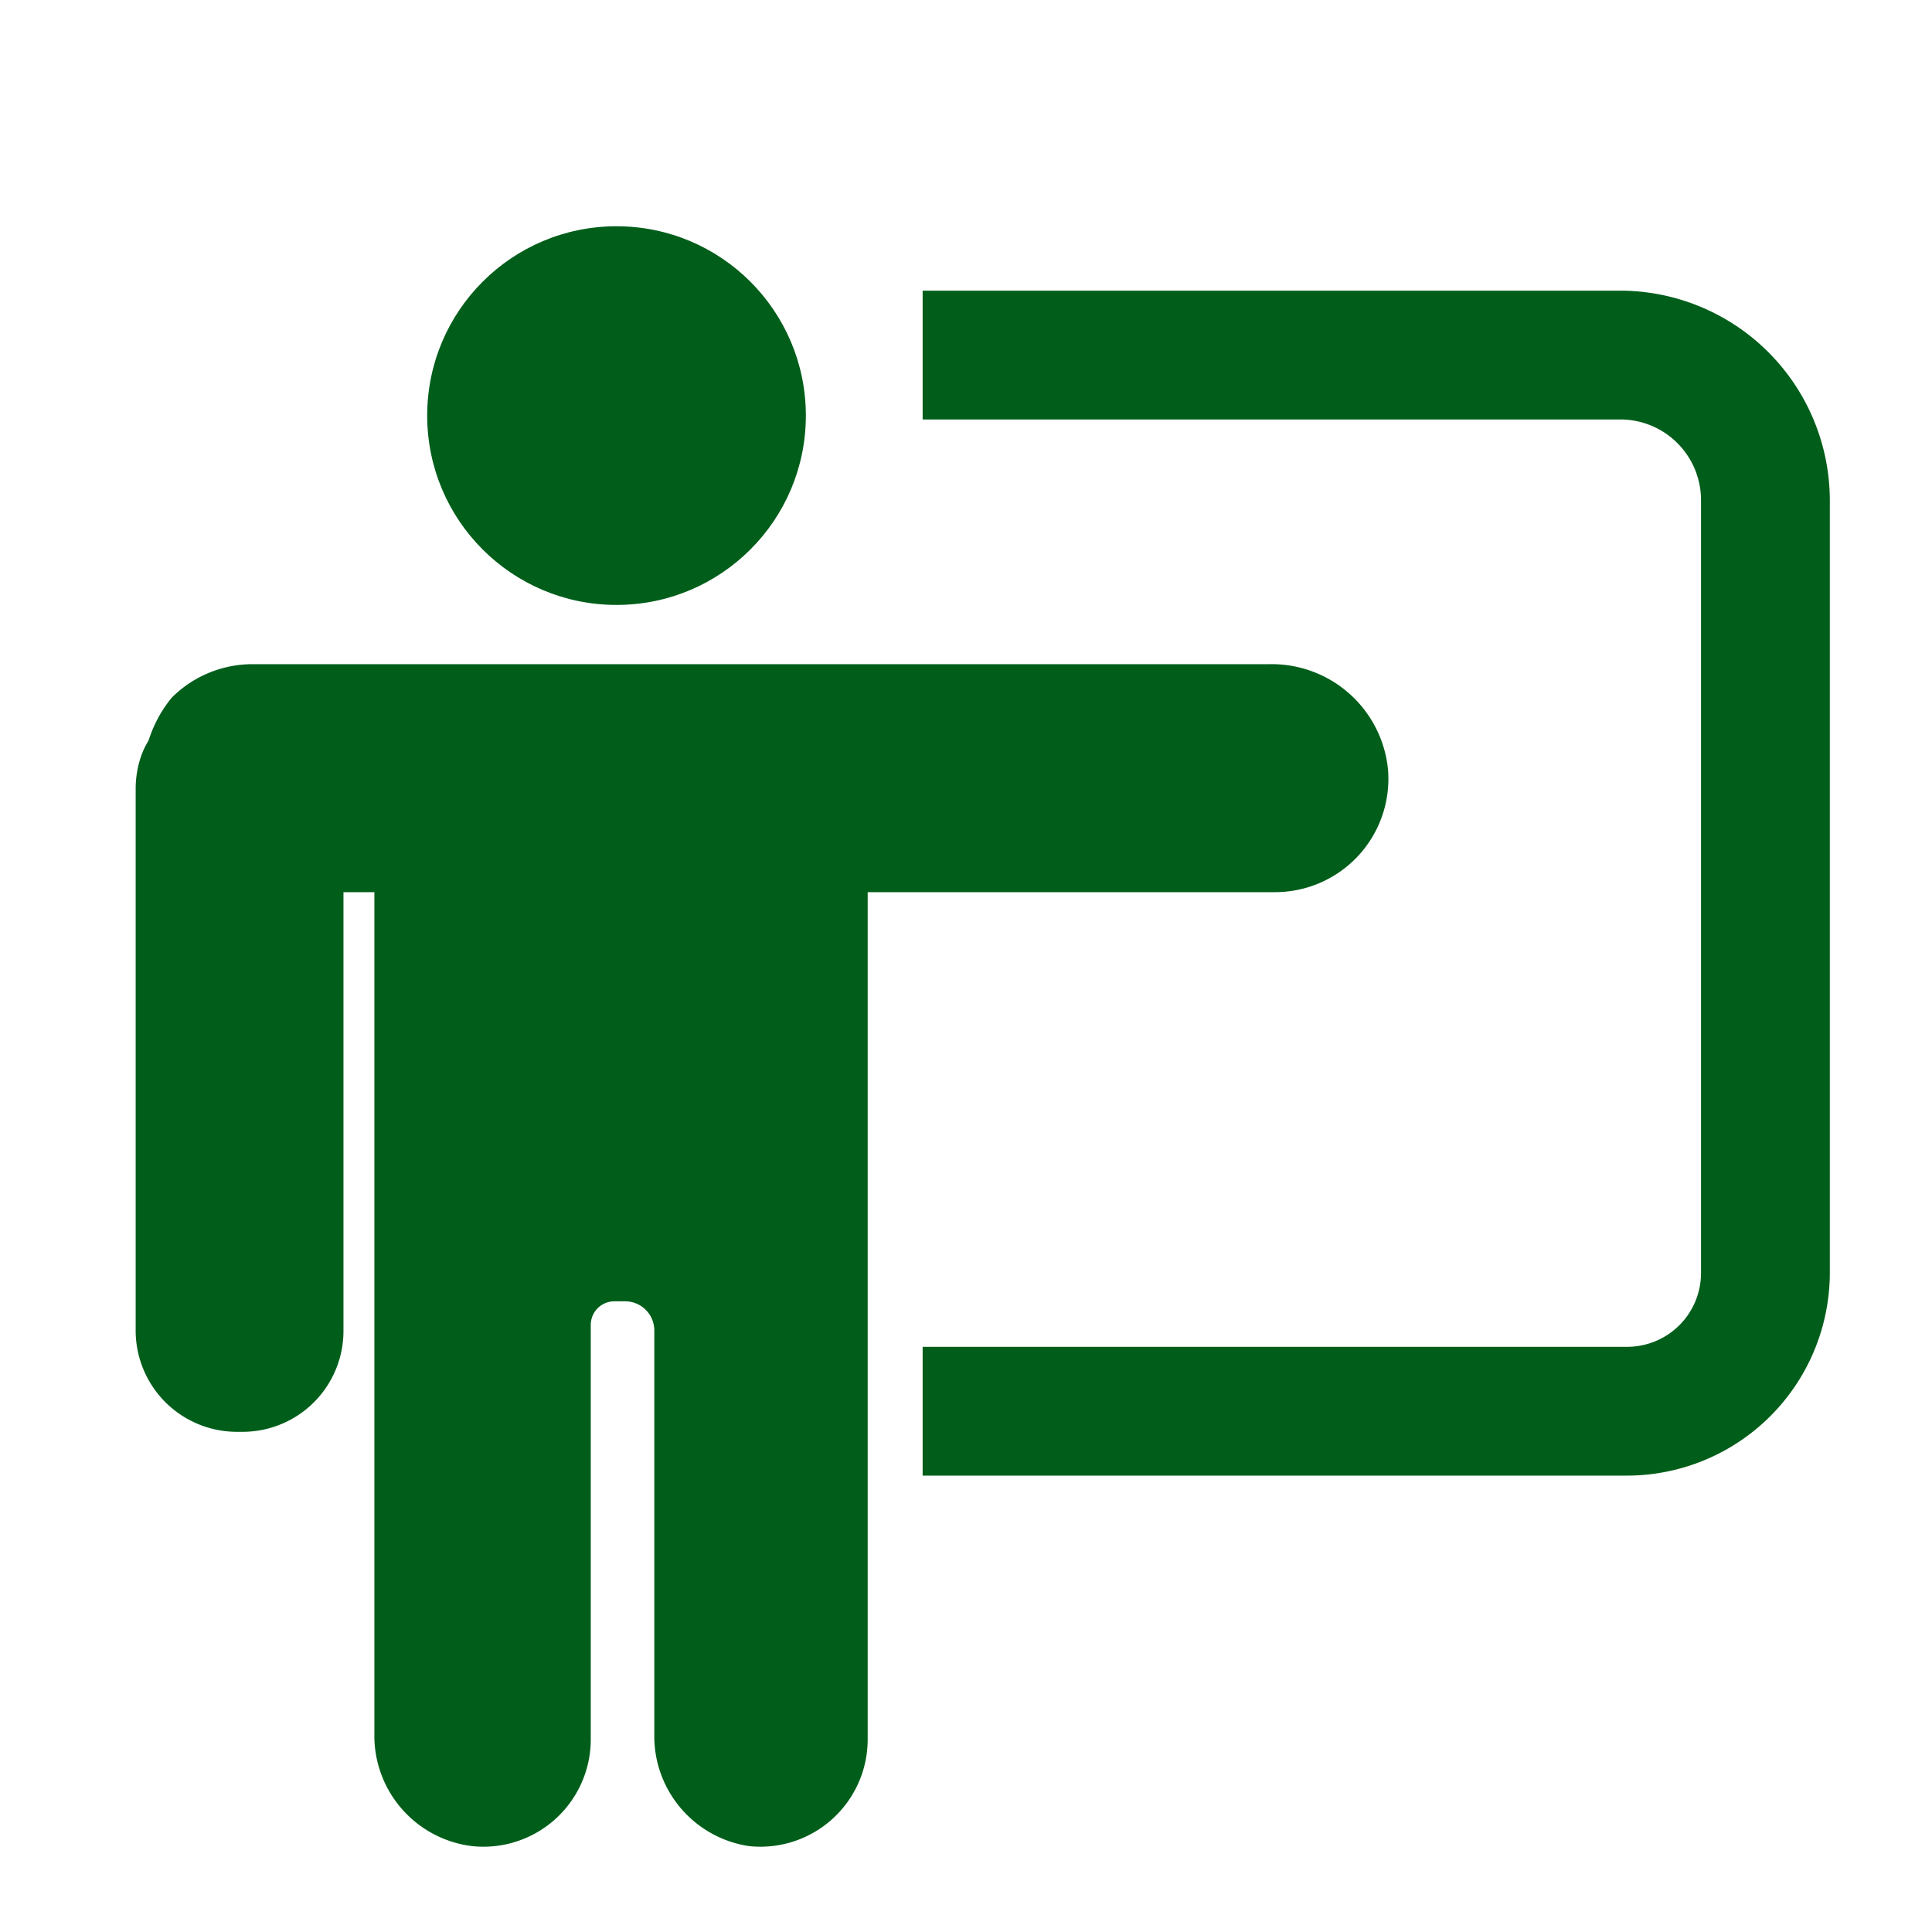 <svg xmlns="http://www.w3.org/2000/svg" viewBox="0 0 45 45"><defs><style>.cls-1{fill:#005e1a;}</style></defs><g id="Text"><circle class="cls-1" cx="14.36" cy="9.68" r="4.41"/><path class="cls-1" d="M29.57,15.47H5.88A2.66,2.66,0,0,0,4,16.25a3,3,0,0,0-.54,1,1.88,1.88,0,0,0-.18.38h0a2.36,2.36,0,0,0-.12.75V31a2.36,2.36,0,0,0,2.35,2.35h.15A2.35,2.35,0,0,0,8,31V20.78h.72v19.6A2.59,2.59,0,0,0,11,43a2.5,2.5,0,0,0,2.76-2.48V30.86a.55.55,0,0,1,.55-.55h.25a.68.68,0,0,1,.68.67v9.4A2.59,2.59,0,0,0,17.45,43a2.5,2.5,0,0,0,2.76-2.48V20.78h9.48a2.64,2.64,0,0,0,2.64-2.85A2.72,2.72,0,0,0,29.57,15.47Z"/><path class="cls-1" d="M37.9,34.37H21.49v-3H37.9a1.72,1.72,0,0,0,1.72-1.72v-18a1.88,1.88,0,0,0-1.88-1.88H21.49v-3H37.74a4.89,4.89,0,0,1,4.88,4.88v18A4.73,4.73,0,0,1,37.9,34.37Z"/></g></svg>